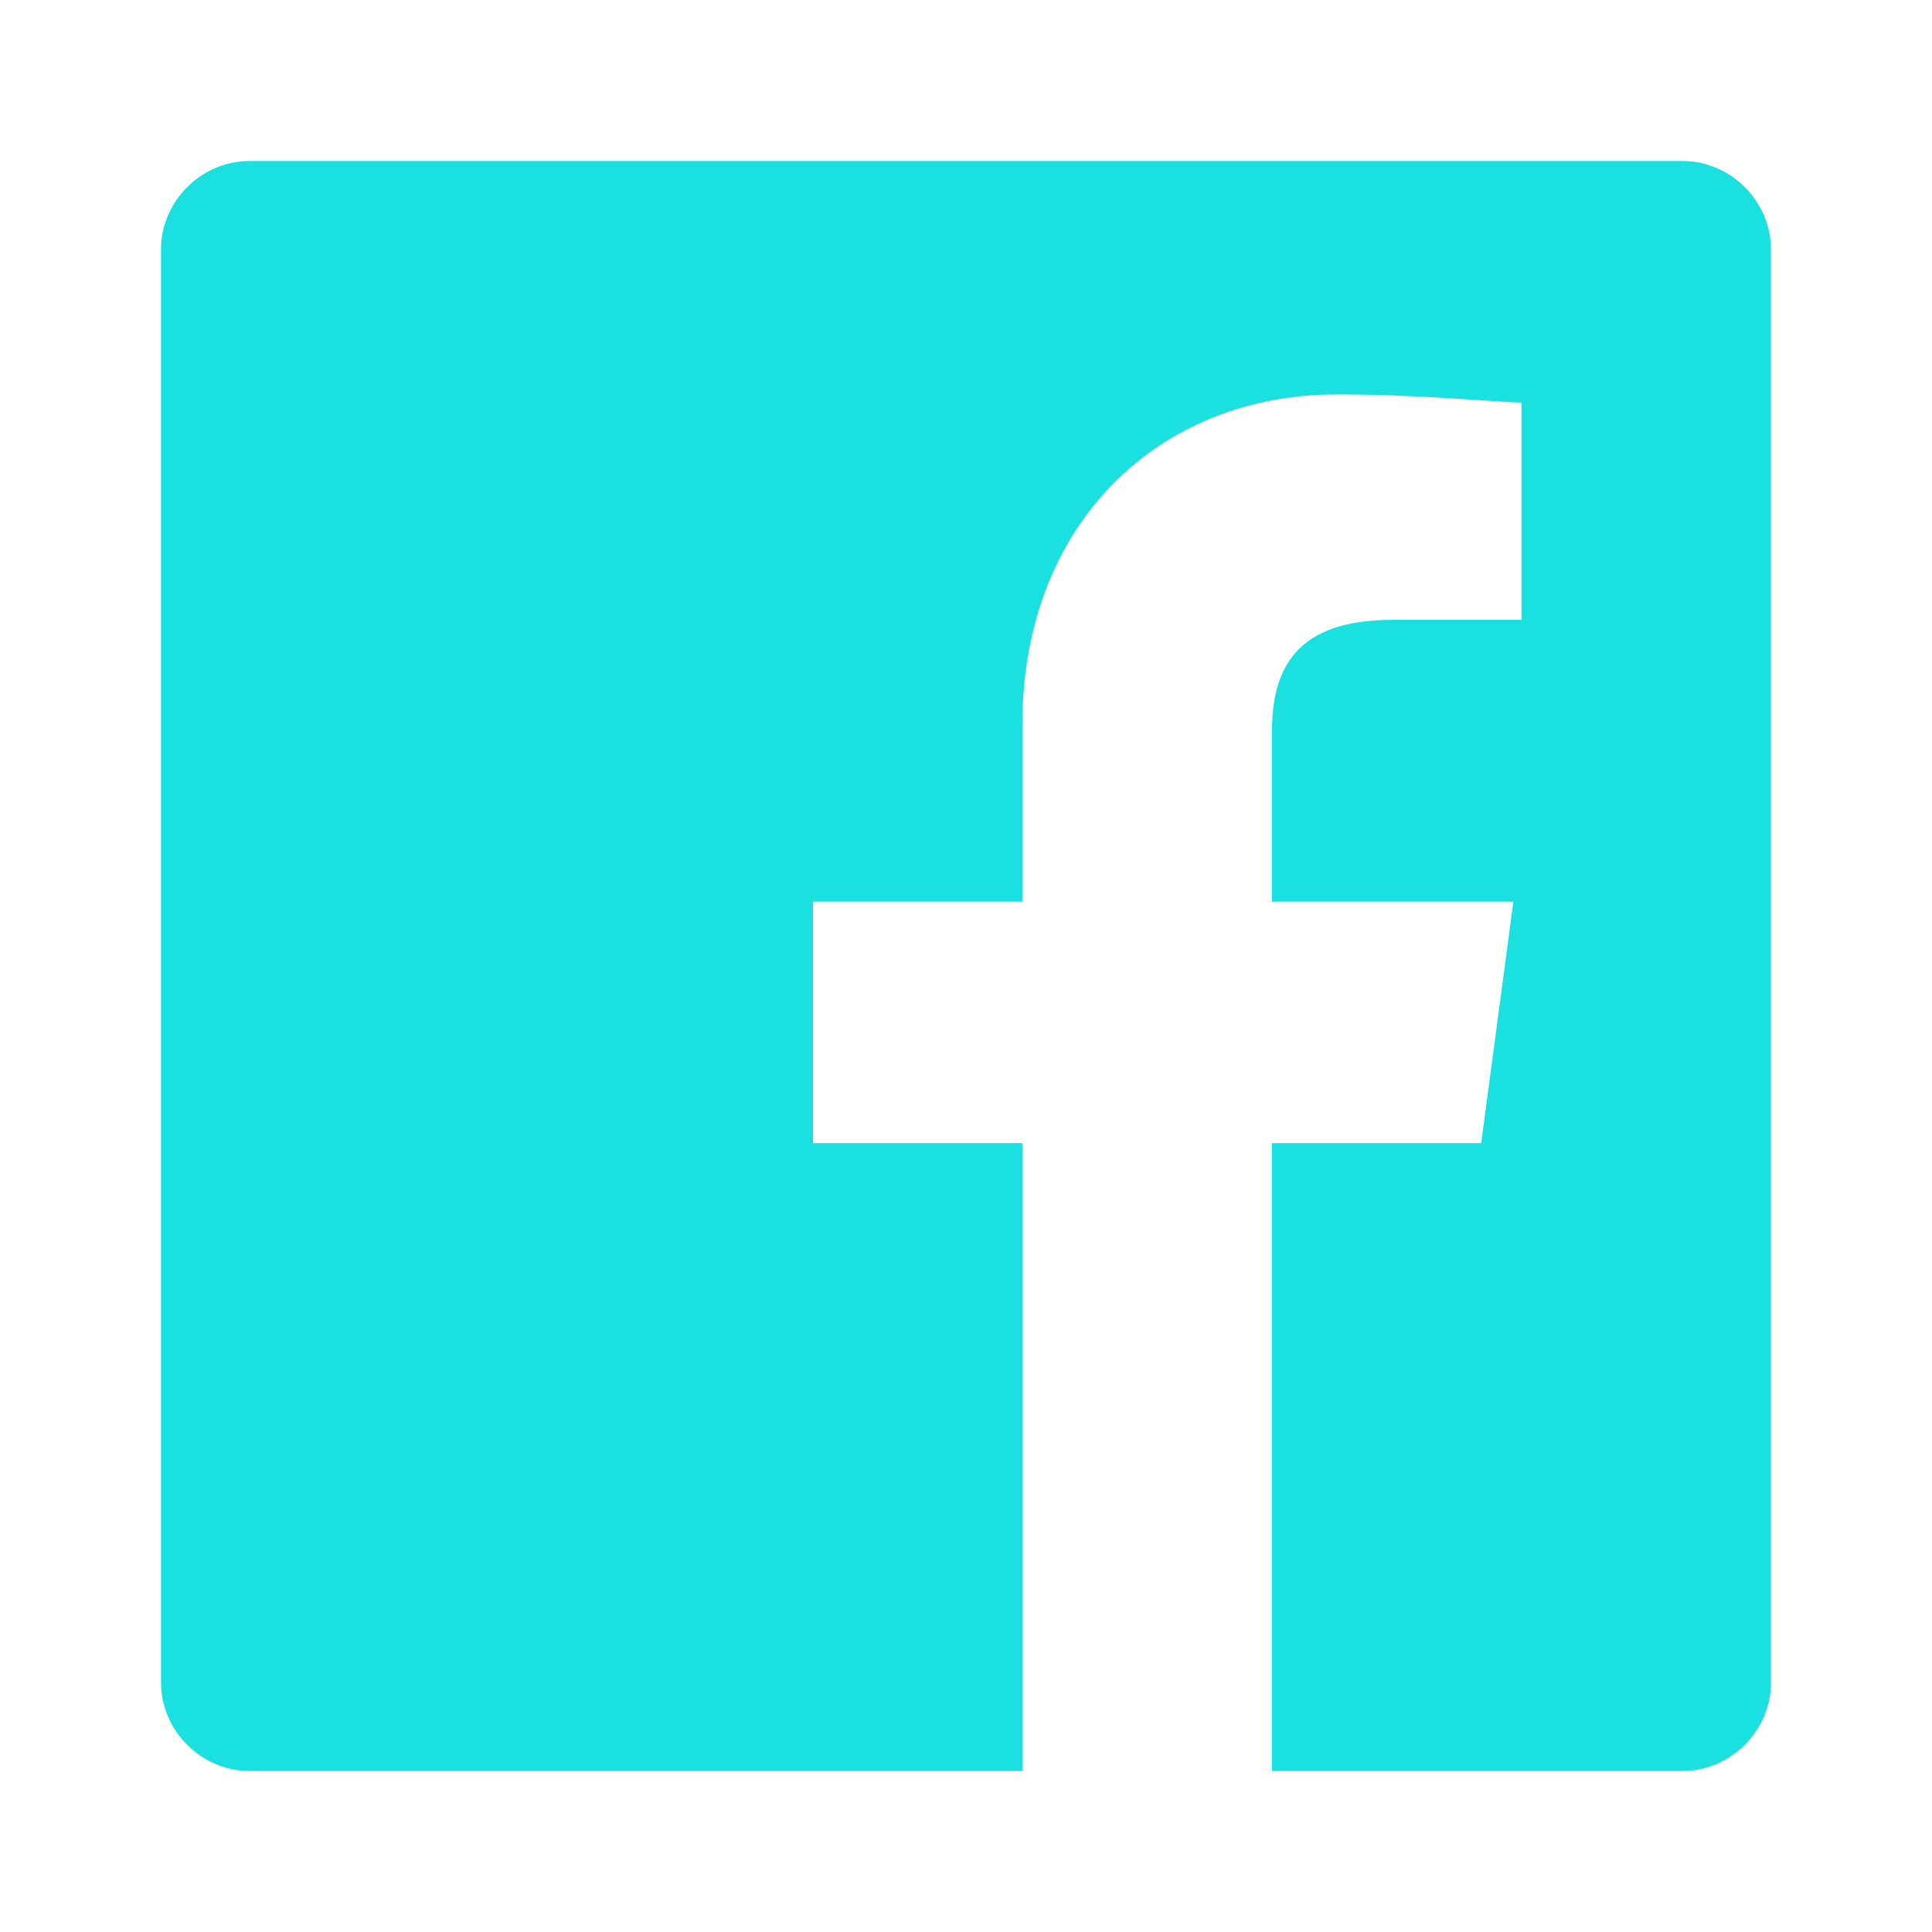 <svg xmlns="http://www.w3.org/2000/svg" width="24" height="24" viewBox="0 0 24 24" fill="none">
  <path d="M20.9 2H3.1C2.5 2 2 2.5 2 3.1V20.9C2 21.5 2.5 22 3.1 22H12.7V14.2H10.1V11.2H12.7V9C12.7 6.5 14.4 4.9 16.6 4.9C17.7 4.9 18.6 5 18.9 5V7.7H17.3C16.1 7.7 15.8 8.3 15.8 9.1V11.2H18.8L18.4 14.2H15.8V22H20.9C21.5 22 22 21.5 22 20.9V3.1C22 2.5 21.5 2 20.9 2Z" fill="#1ae1df"/>
</svg>
